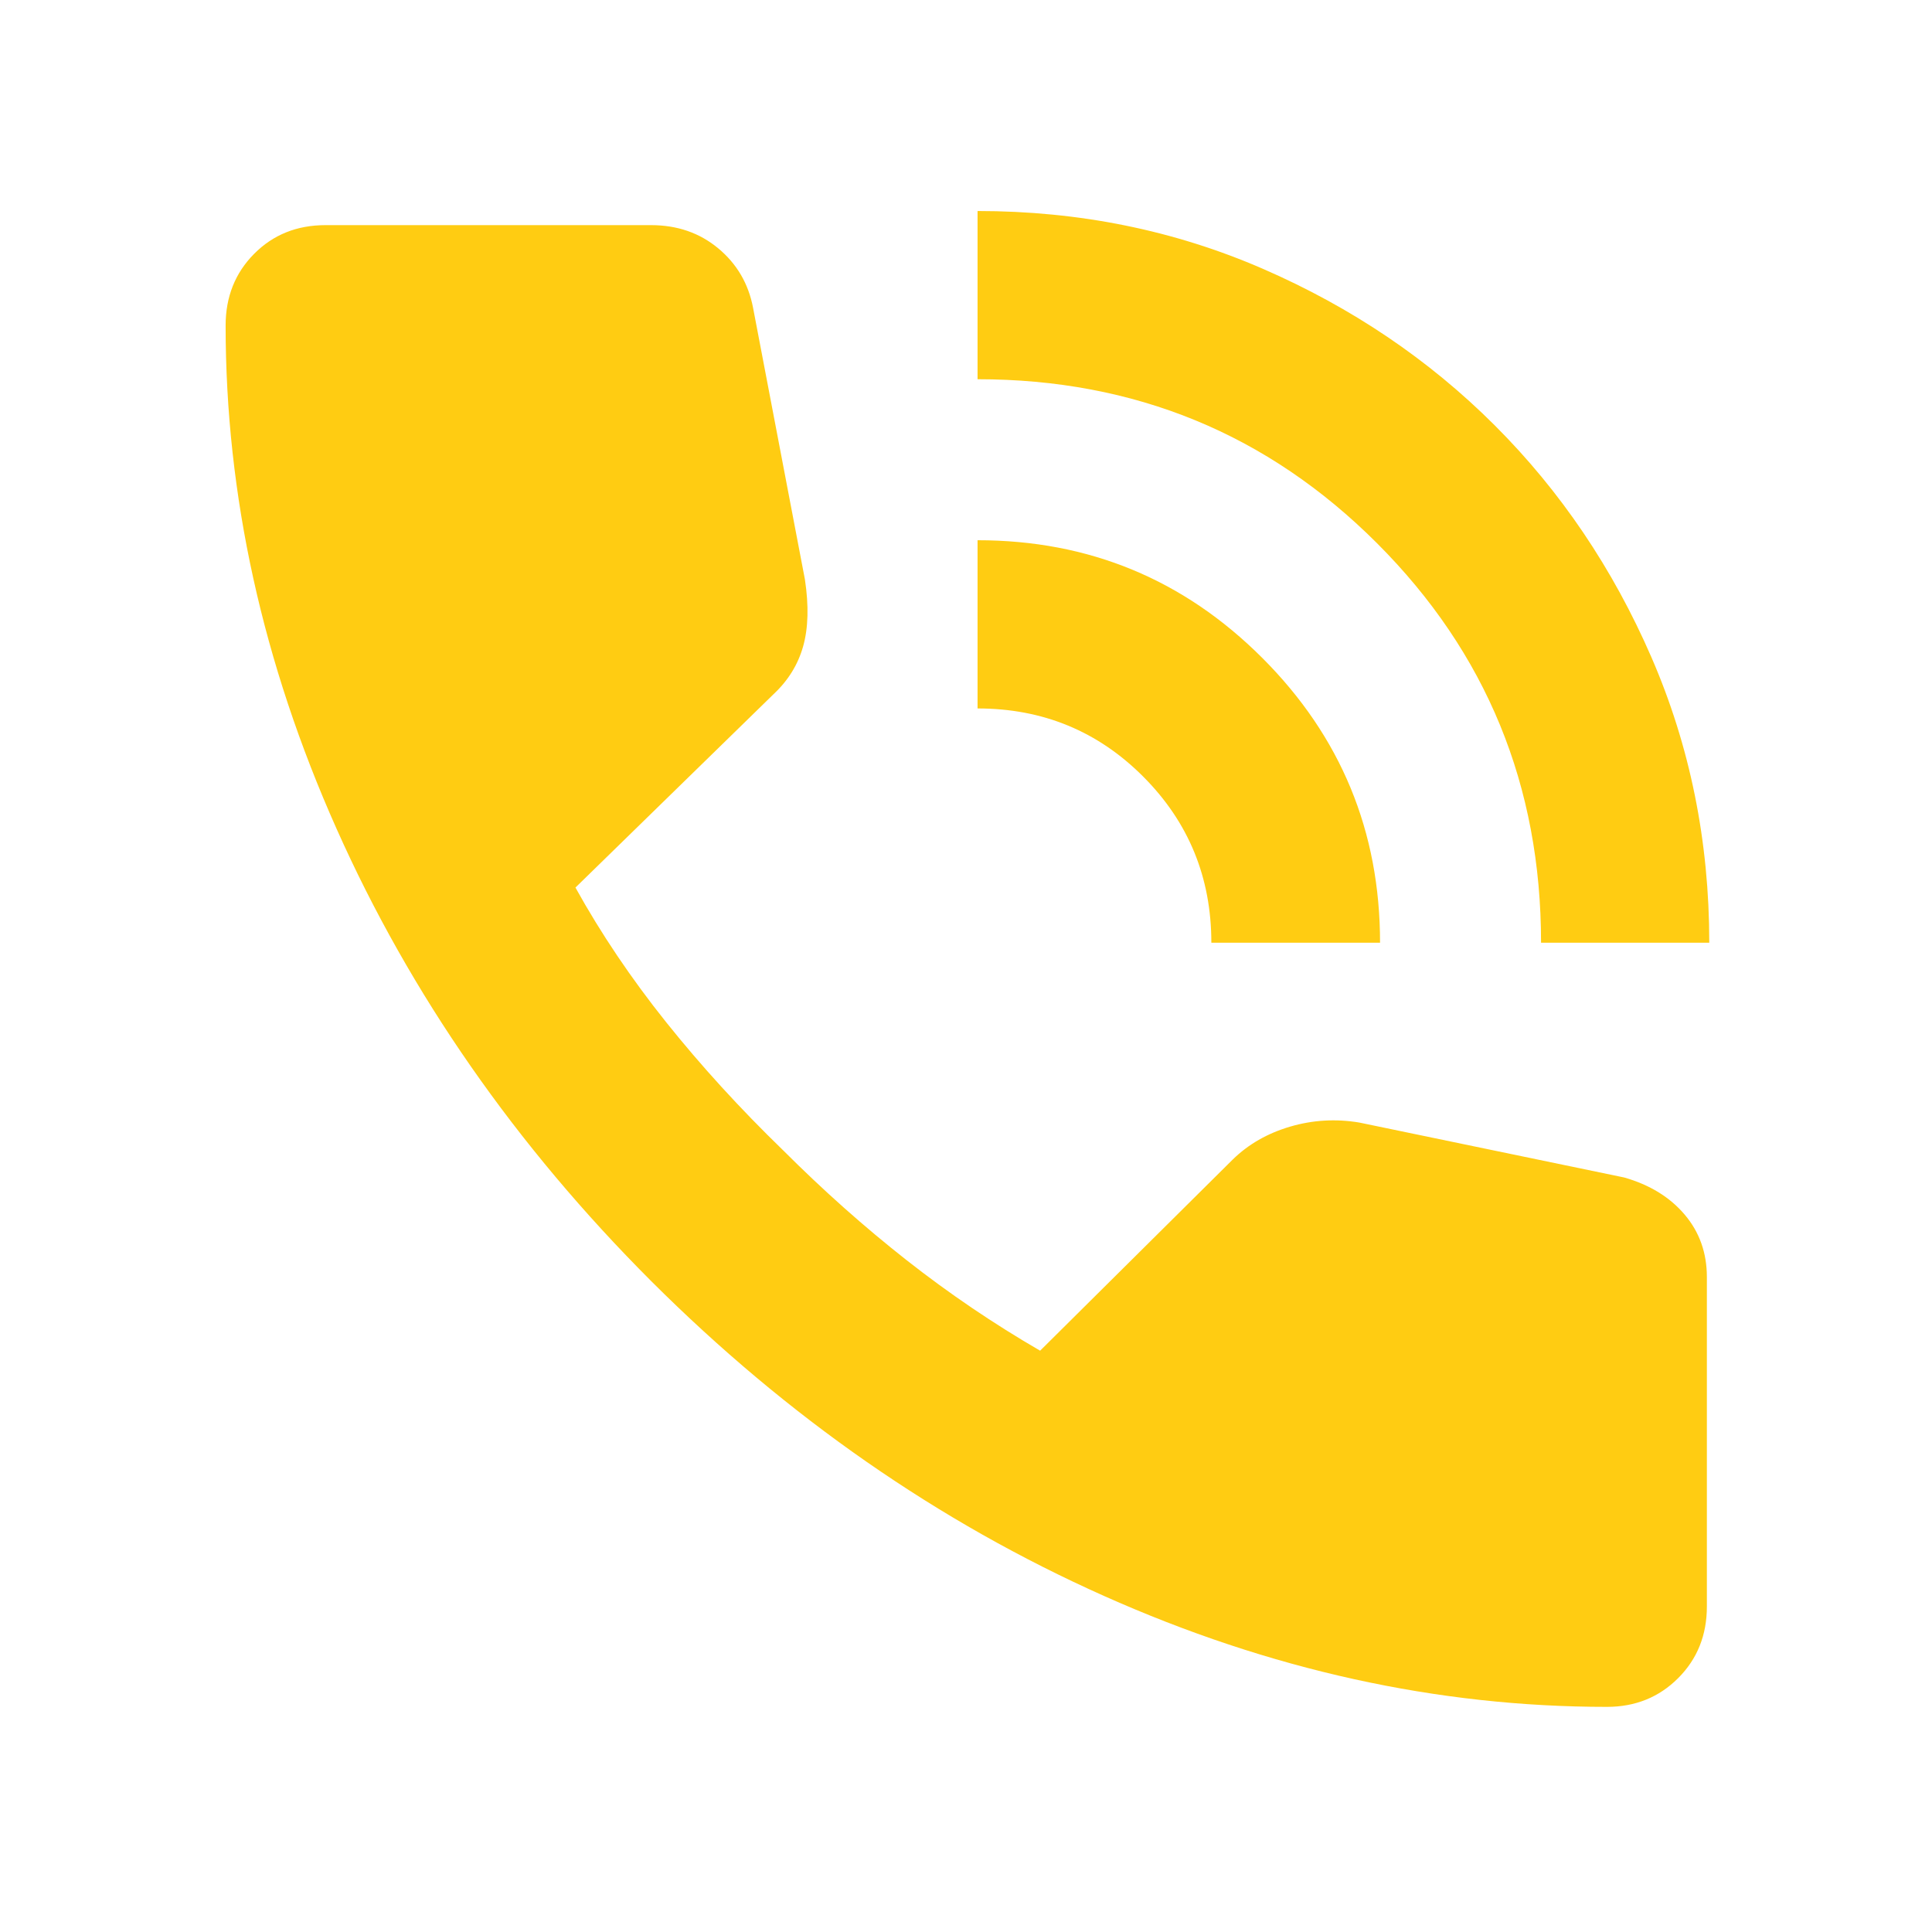 <svg xmlns="http://www.w3.org/2000/svg" height="24" viewBox="0 -960 960 960" width="24"><path d="M765.739-491.565q0-117-81.5-198.5t-198.5-81.5v-83.587q75.718 0 141.816 28.739 66.097 28.739 115.195 77.798 49.098 49.06 77.837 115.226 28.739 66.165 28.739 141.824h-83.587Zm-163.826 0q0-48.566-33.804-82.49-33.805-33.923-82.37-33.923v-83.587q83 0 141.5 58.5t58.5 141.5h-83.826Zm196.565 379.696q-126.435 0-249.869-55.098-123.435-55.098-224.87-156.294Q222.304-424.696 167.206-548.25q-55.097-123.554-55.097-249.989 0-21.348 14.152-35.62 14.152-14.272 35.5-14.272h161.761q19.5 0 33.369 11.533 13.87 11.533 17.305 29.555l25.761 134.978q2.956 19.587-.881 33.217-3.837 13.631-14.706 23.783l-98.435 96.087q19.043 34.369 45.109 66.956 26.065 32.587 58.108 63.631 29.805 29.804 61.413 54.63 31.609 24.826 66.261 44.913l95.674-94.957q11.63-11.391 28.522-16.369 16.891-4.978 34.478-2.022l131.543 27.283q19.022 5.434 30.055 18.445 11.033 13.011 11.033 31.033v163.674q0 21.348-14.272 35.62-14.272 14.272-35.381 14.272Z" fill="#ffcc12"/></svg>